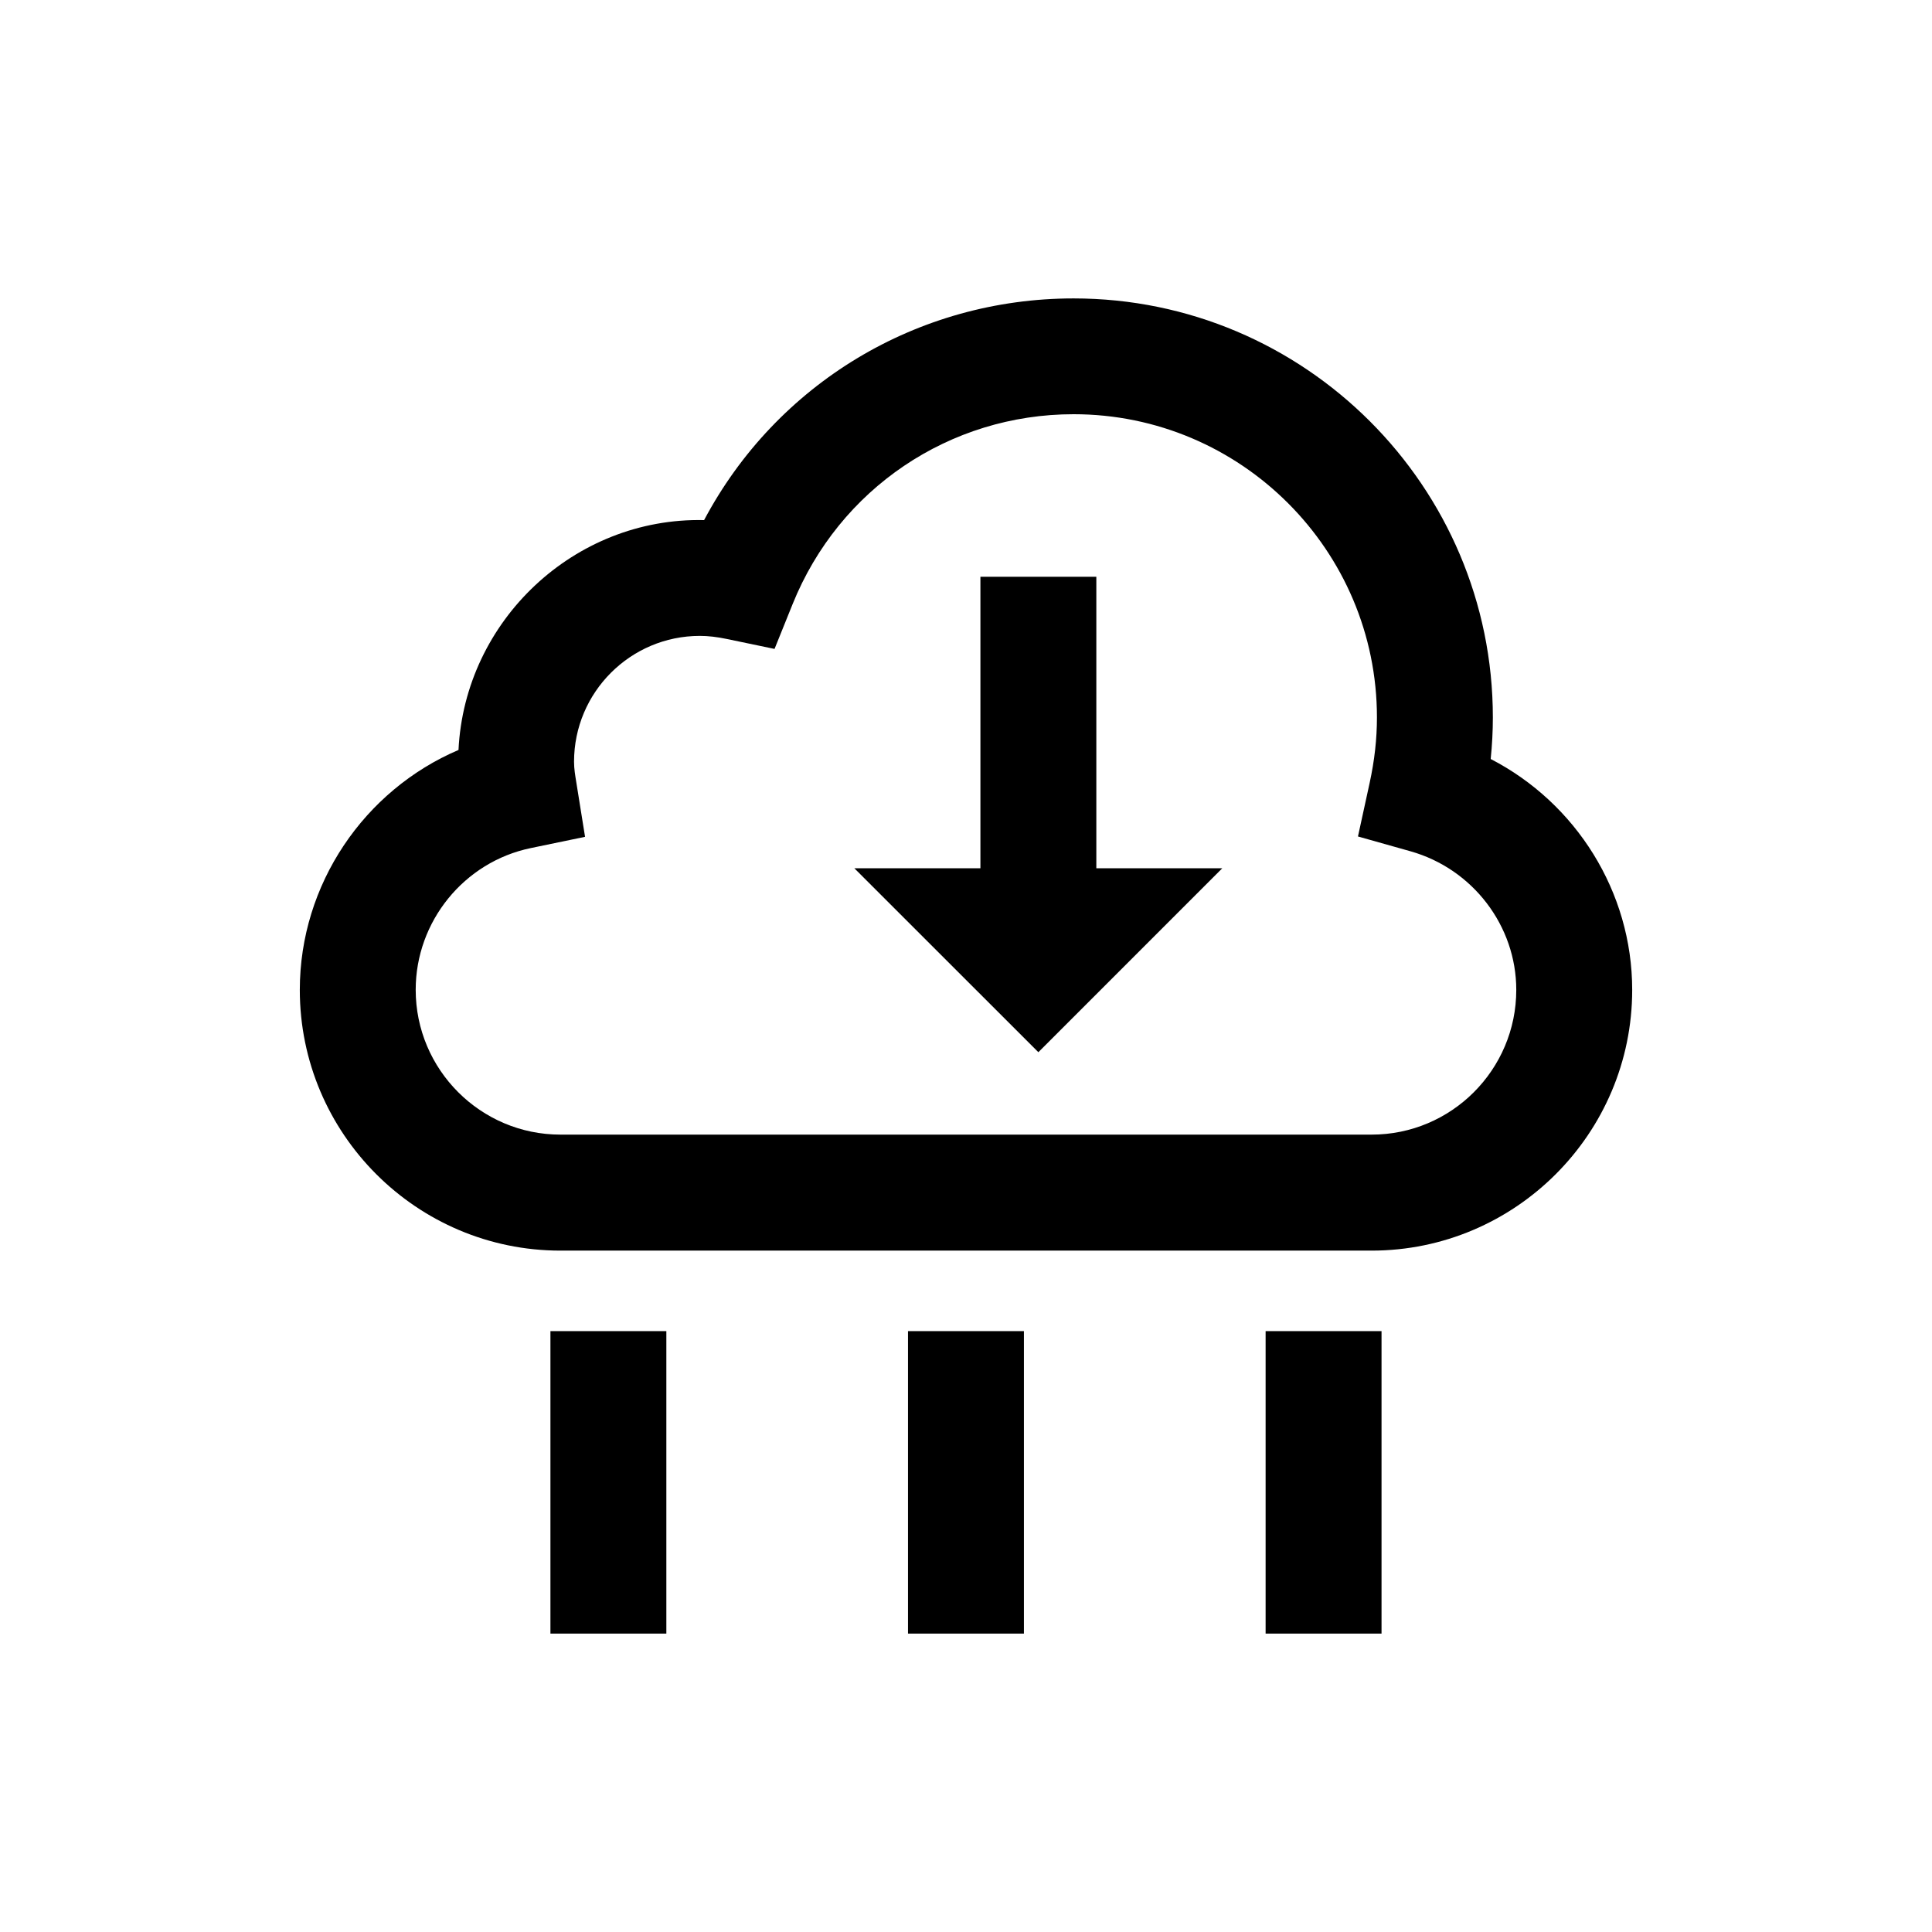 <?xml version="1.0" encoding="utf-8"?>
<!-- Generator: Adobe Illustrator 16.0.4, SVG Export Plug-In . SVG Version: 6.00 Build 0)  -->
<!DOCTYPE svg PUBLIC "-//W3C//DTD SVG 1.1//EN" "http://www.w3.org/Graphics/SVG/1.1/DTD/svg11.dtd">
<svg version="1.1" id="Layer_1" xmlns="http://www.w3.org/2000/svg" xmlns:xlink="http://www.w3.org/1999/xlink" x="0px" y="0px"
	 width="50px" height="50px" viewBox="0 0 50 50" enable-background="new 0 0 50 50" xml:space="preserve">
<path d="M28.373,22.471h3.259l-4.759,4.76l-4.762-4.76h3.262v-7.545h3V22.471z M42.241,25.618c0,3.721-3.026,6.748-6.746,6.748
	h-20.99c-3.72,0-6.746-3.027-6.746-6.748c0-2.732,1.666-5.167,4.107-6.209c0.162-3.345,2.996-6.023,6.356-5.949
	c1.87-3.521,5.51-5.737,9.563-5.737c5.981,0,10.85,4.864,10.85,10.846c0,0.354-0.019,0.711-0.056,1.074
	C40.787,20.782,42.241,23.081,42.241,25.618z M39.241,25.618c0-1.657-1.126-3.132-2.738-3.587l-1.359-0.383l0.301-1.381
	c0.129-0.591,0.19-1.146,0.19-1.701c0-4.325-3.521-7.846-7.85-7.846c-3.213,0-6.067,1.928-7.271,4.911l-0.469,1.163l-1.229-0.256
	c-0.26-0.055-0.49-0.081-0.705-0.081c-1.795,0-3.255,1.461-3.255,3.257c0,0.184,0.03,0.355,0.058,0.528l0.227,1.415l-1.403,0.291
	c-1.728,0.357-2.98,1.9-2.98,3.668c0,2.066,1.681,3.748,3.746,3.748h20.99C37.56,29.366,39.241,27.686,39.241,25.618z
	 M14.245,42.277h3v-7.828h-3V42.277z M32.754,42.277h3v-7.828h-3V42.277z M23.499,42.277h3v-7.828h-3V42.277z"/>
</svg>
